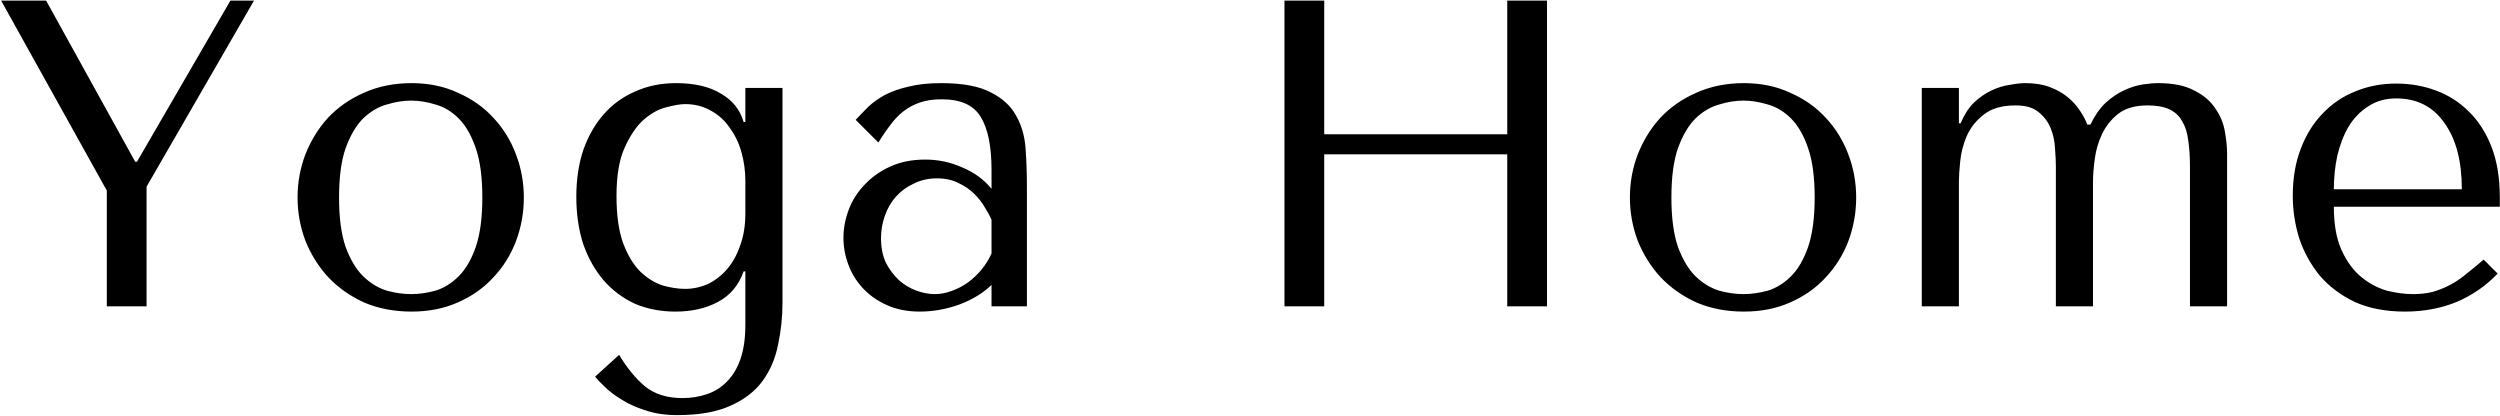 <?xml version="1.0" encoding="UTF-8"?> <svg xmlns="http://www.w3.org/2000/svg" width="1717" height="286" viewBox="0 0 1717 286" fill="none"><path d="M0.762 0.396H31.662L92.862 111.096H94.062L158.262 0.396H174.462L100.662 128.196V210.396H73.362V130.896L0.762 0.396ZM359.763 135.696C359.763 146.096 357.963 156.096 354.363 165.696C350.763 175.096 345.563 183.396 338.763 190.596C332.163 197.796 324.063 203.496 314.463 207.696C305.063 211.896 294.463 213.996 282.663 213.996C270.663 213.996 259.763 211.896 249.963 207.696C240.363 203.296 232.163 197.496 225.363 190.296C218.763 183.096 213.563 174.796 209.763 165.396C206.163 155.796 204.363 145.896 204.363 135.696C204.363 125.296 206.163 115.396 209.763 105.996C213.563 96.397 218.763 87.996 225.363 80.796C232.163 73.597 240.363 67.897 249.963 63.697C259.763 59.297 270.663 57.096 282.663 57.096C294.463 57.096 305.063 59.297 314.463 63.697C324.063 67.897 332.163 73.597 338.763 80.796C345.563 87.996 350.763 96.397 354.363 105.996C357.963 115.396 359.763 125.296 359.763 135.696ZM331.263 135.696C331.263 121.696 329.763 110.396 326.763 101.796C323.763 92.996 319.863 86.197 315.063 81.397C310.263 76.597 304.963 73.397 299.163 71.796C293.363 69.996 287.763 69.097 282.363 69.097C276.963 69.097 271.363 69.996 265.563 71.796C259.763 73.397 254.363 76.597 249.363 81.397C244.563 86.197 240.563 92.996 237.363 101.796C234.363 110.396 232.863 121.696 232.863 135.696C232.863 149.496 234.363 160.796 237.363 169.596C240.563 178.196 244.563 184.896 249.363 189.696C254.363 194.496 259.763 197.796 265.563 199.596C271.363 201.196 276.963 201.996 282.363 201.996C287.763 201.996 293.363 201.196 299.163 199.596C304.963 197.796 310.263 194.496 315.063 189.696C319.863 184.896 323.763 178.196 326.763 169.596C329.763 160.796 331.263 149.496 331.263 135.696ZM511.913 222.996V186.396H510.713C507.313 195.996 501.413 202.996 493.013 207.396C484.813 211.796 475.113 213.996 463.913 213.996C453.713 213.996 444.413 212.196 436.013 208.596C427.813 204.796 420.713 199.496 414.713 192.696C408.713 185.696 404.013 177.396 400.612 167.796C397.413 157.996 395.813 147.096 395.813 135.096C395.813 123.296 397.413 112.596 400.612 102.996C404.013 93.397 408.713 85.197 414.713 78.397C420.713 71.597 427.913 66.397 436.313 62.797C444.713 58.996 454.013 57.096 464.213 57.096C477.013 57.096 487.313 59.496 495.113 64.296C503.113 68.897 508.313 75.397 510.713 83.796H511.913V60.397H537.413V207.696C537.413 217.696 536.413 227.296 534.413 236.496C532.613 245.896 529.113 254.196 523.913 261.396C518.713 268.596 511.413 274.296 502.013 278.496C492.613 282.896 480.313 285.096 465.113 285.096C456.913 285.096 449.613 283.996 443.213 281.796C436.813 279.796 431.313 277.296 426.713 274.296C422.113 271.496 418.313 268.596 415.313 265.596C412.313 262.796 410.113 260.496 408.713 258.696L425.213 243.696C430.613 252.696 436.513 259.896 442.913 265.296C449.513 270.696 458.113 273.396 468.713 273.396C474.713 273.396 480.313 272.496 485.513 270.696C490.913 268.896 495.513 265.996 499.313 261.996C503.313 257.996 506.413 252.796 508.613 246.396C510.813 239.996 511.913 232.196 511.913 222.996ZM511.913 146.496V124.296C511.913 117.496 511.013 110.896 509.213 104.496C507.413 98.097 504.713 92.496 501.113 87.697C497.713 82.697 493.413 78.796 488.213 75.996C483.013 72.996 477.113 71.496 470.513 71.496C467.513 71.496 463.313 72.197 457.912 73.597C452.713 74.796 447.513 77.597 442.313 81.996C437.313 86.397 432.913 92.796 429.113 101.196C425.313 109.396 423.413 120.496 423.413 134.496C423.413 147.696 424.913 158.496 427.913 166.896C431.113 175.296 435.013 181.796 439.613 186.396C444.413 190.996 449.513 194.196 454.913 195.996C460.513 197.596 465.713 198.396 470.513 198.396C475.913 198.396 481.113 197.296 486.113 195.096C491.113 192.696 495.513 189.296 499.313 184.896C503.113 180.496 506.113 175.096 508.313 168.696C510.713 162.296 511.913 154.896 511.913 146.496ZM646.481 57.096C661.081 57.096 672.381 59.197 680.381 63.397C688.381 67.397 694.181 72.697 697.781 79.296C701.581 85.897 703.781 93.496 704.381 102.096C704.981 110.696 705.281 119.496 705.281 128.496V210.396H680.981V195.696C675.181 201.296 667.781 205.796 658.781 209.196C649.781 212.396 640.781 213.996 631.781 213.996C623.181 213.996 615.581 212.496 608.981 209.496C602.381 206.496 596.881 202.596 592.481 197.796C588.081 192.996 584.781 187.596 582.581 181.596C580.381 175.596 579.281 169.496 579.281 163.296C579.281 156.896 580.481 150.496 582.881 144.096C585.281 137.696 588.881 131.996 593.681 126.996C598.481 121.796 604.381 117.596 611.381 114.396C618.381 111.196 626.381 109.596 635.381 109.596C644.381 109.596 652.881 111.396 660.881 114.996C669.081 118.396 675.781 123.296 680.981 129.696V116.796C680.981 100.396 678.481 88.197 673.481 80.197C668.681 72.197 659.781 68.197 646.781 68.197C641.181 68.197 636.281 68.897 632.081 70.296C627.881 71.697 624.081 73.697 620.681 76.296C617.481 78.697 614.481 81.796 611.681 85.597C608.881 89.197 606.081 93.296 603.281 97.897L587.681 82.296C590.481 79.296 593.381 76.296 596.381 73.296C599.581 70.296 603.381 67.597 607.781 65.197C612.381 62.797 617.781 60.897 623.981 59.496C630.181 57.897 637.681 57.096 646.481 57.096ZM680.981 150.996C679.981 148.596 678.481 145.796 676.481 142.596C674.681 139.396 672.281 136.296 669.281 133.296C666.281 130.296 662.681 127.796 658.481 125.796C654.281 123.596 649.281 122.496 643.481 122.496C637.681 122.496 632.381 123.696 627.581 126.096C622.781 128.296 618.681 131.296 615.281 135.096C612.081 138.696 609.581 142.996 607.781 147.996C605.981 152.996 605.081 158.196 605.081 163.596C605.081 169.996 606.181 175.596 608.381 180.396C610.781 184.996 613.781 188.996 617.381 192.396C620.981 195.596 624.981 197.996 629.381 199.596C633.781 201.196 637.981 201.996 641.981 201.996C645.781 201.996 649.581 201.296 653.381 199.896C657.381 198.496 661.081 196.596 664.481 194.196C668.081 191.596 671.281 188.596 674.081 185.196C676.881 181.796 679.181 178.096 680.981 174.096V150.996ZM909.476 105.996V210.396H882.176V0.396H909.476V92.197H1035.18V0.396H1062.48V210.396H1035.18V105.996H909.476ZM1274.82 135.696C1274.82 146.096 1273.02 156.096 1269.42 165.696C1265.82 175.096 1260.62 183.396 1253.82 190.596C1247.22 197.796 1239.12 203.496 1229.52 207.696C1220.12 211.896 1209.52 213.996 1197.72 213.996C1185.72 213.996 1174.82 211.896 1165.02 207.696C1155.42 203.296 1147.22 197.496 1140.42 190.296C1133.82 183.096 1128.62 174.796 1124.82 165.396C1121.22 155.796 1119.42 145.896 1119.42 135.696C1119.42 125.296 1121.22 115.396 1124.82 105.996C1128.62 96.397 1133.82 87.996 1140.42 80.796C1147.22 73.597 1155.42 67.897 1165.02 63.697C1174.82 59.297 1185.72 57.096 1197.72 57.096C1209.52 57.096 1220.12 59.297 1229.52 63.697C1239.12 67.897 1247.22 73.597 1253.82 80.796C1260.62 87.996 1265.82 96.397 1269.42 105.996C1273.02 115.396 1274.82 125.296 1274.82 135.696ZM1246.32 135.696C1246.32 121.696 1244.82 110.396 1241.82 101.796C1238.82 92.996 1234.92 86.197 1230.12 81.397C1225.32 76.597 1220.02 73.397 1214.22 71.796C1208.42 69.996 1202.82 69.097 1197.42 69.097C1192.02 69.097 1186.42 69.996 1180.62 71.796C1174.82 73.397 1169.42 76.597 1164.42 81.397C1159.62 86.197 1155.62 92.996 1152.42 101.796C1149.42 110.396 1147.92 121.696 1147.92 135.696C1147.92 149.496 1149.42 160.796 1152.42 169.596C1155.62 178.196 1159.62 184.896 1164.42 189.696C1169.42 194.496 1174.82 197.796 1180.62 199.596C1186.42 201.196 1192.02 201.996 1197.42 201.996C1202.82 201.996 1208.42 201.196 1214.22 199.596C1220.02 197.796 1225.32 194.496 1230.12 189.696C1234.92 184.896 1238.82 178.196 1241.82 169.596C1244.82 160.796 1246.32 149.496 1246.32 135.696ZM1345.37 210.396H1319.87V60.397H1345.37V84.697H1346.57C1348.97 78.897 1351.97 74.197 1355.57 70.597C1359.37 66.996 1363.37 64.197 1367.57 62.197C1371.77 60.197 1375.97 58.897 1380.17 58.297C1384.37 57.496 1387.97 57.096 1390.97 57.096C1397.57 57.096 1403.17 57.996 1407.77 59.797C1412.57 61.596 1416.67 63.897 1420.07 66.697C1423.47 69.496 1426.27 72.597 1428.47 75.996C1430.67 79.197 1432.37 82.397 1433.57 85.597H1435.67C1438.67 79.397 1442.17 74.397 1446.17 70.597C1450.37 66.796 1454.67 63.897 1459.07 61.897C1463.47 59.897 1467.67 58.596 1471.67 57.996C1475.67 57.397 1479.17 57.096 1482.17 57.096C1492.57 57.096 1500.87 58.797 1507.07 62.197C1513.47 65.397 1518.27 69.496 1521.47 74.496C1524.87 79.296 1527.07 84.597 1528.07 90.397C1529.07 95.996 1529.57 101.096 1529.57 105.696V210.396H1504.07V114.396C1504.07 107.596 1503.67 101.596 1502.87 96.397C1502.27 91.197 1500.87 86.796 1498.67 83.197C1496.67 79.597 1493.77 76.897 1489.97 75.097C1486.17 73.296 1481.17 72.397 1474.97 72.397C1466.57 72.397 1459.87 74.296 1454.87 78.097C1450.07 81.897 1446.37 86.496 1443.77 91.897C1441.17 97.296 1439.47 103.096 1438.67 109.296C1437.87 115.296 1437.47 120.496 1437.47 124.896V210.396H1411.97V114.396C1411.97 110.796 1411.77 106.596 1411.37 101.796C1411.17 96.996 1410.17 92.397 1408.37 87.996C1406.57 83.597 1403.77 79.897 1399.97 76.897C1396.37 73.897 1391.17 72.397 1384.37 72.397C1374.97 72.397 1367.67 74.496 1362.47 78.697C1357.27 82.697 1353.37 87.597 1350.77 93.397C1348.37 98.996 1346.87 104.796 1346.27 110.796C1345.67 116.596 1345.37 121.296 1345.37 124.896V210.396ZM1716.88 141.996H1602.88C1602.88 154.196 1604.68 164.196 1608.28 171.996C1611.88 179.796 1616.38 185.896 1621.78 190.296C1627.18 194.696 1632.98 197.796 1639.18 199.596C1645.58 201.196 1651.58 201.996 1657.18 201.996C1662.18 201.996 1666.68 201.496 1670.68 200.496C1674.88 199.296 1678.88 197.696 1682.68 195.696C1686.48 193.696 1690.18 191.196 1693.78 188.196C1697.58 185.196 1701.58 181.896 1705.78 178.296L1715.38 187.896C1707.38 196.296 1697.98 202.796 1687.18 207.396C1676.38 211.796 1664.58 213.996 1651.78 213.996C1638.58 213.996 1627.08 211.796 1617.28 207.396C1607.68 202.796 1599.68 196.796 1593.28 189.396C1587.08 181.796 1582.38 173.296 1579.18 163.896C1576.18 154.296 1574.68 144.496 1574.68 134.496C1574.68 122.496 1576.48 111.796 1580.08 102.396C1583.68 92.796 1588.68 84.697 1595.08 78.097C1601.48 71.296 1608.98 66.197 1617.58 62.797C1626.18 59.197 1635.58 57.397 1645.78 57.397C1655.38 57.397 1664.48 58.996 1673.08 62.197C1681.68 65.397 1689.18 70.197 1695.58 76.597C1702.18 82.996 1707.38 91.097 1711.18 100.896C1714.98 110.696 1716.88 122.296 1716.88 135.696V141.996ZM1602.88 129.996H1690.78C1690.78 110.596 1686.78 95.397 1678.78 84.397C1670.98 73.197 1659.98 67.597 1645.78 67.597C1638.38 67.597 1631.98 69.397 1626.58 72.996C1621.18 76.397 1616.68 80.996 1613.08 86.796C1609.68 92.597 1607.08 99.296 1605.28 106.896C1603.68 114.296 1602.88 121.996 1602.88 129.996Z" fill="black"></path></svg> 
